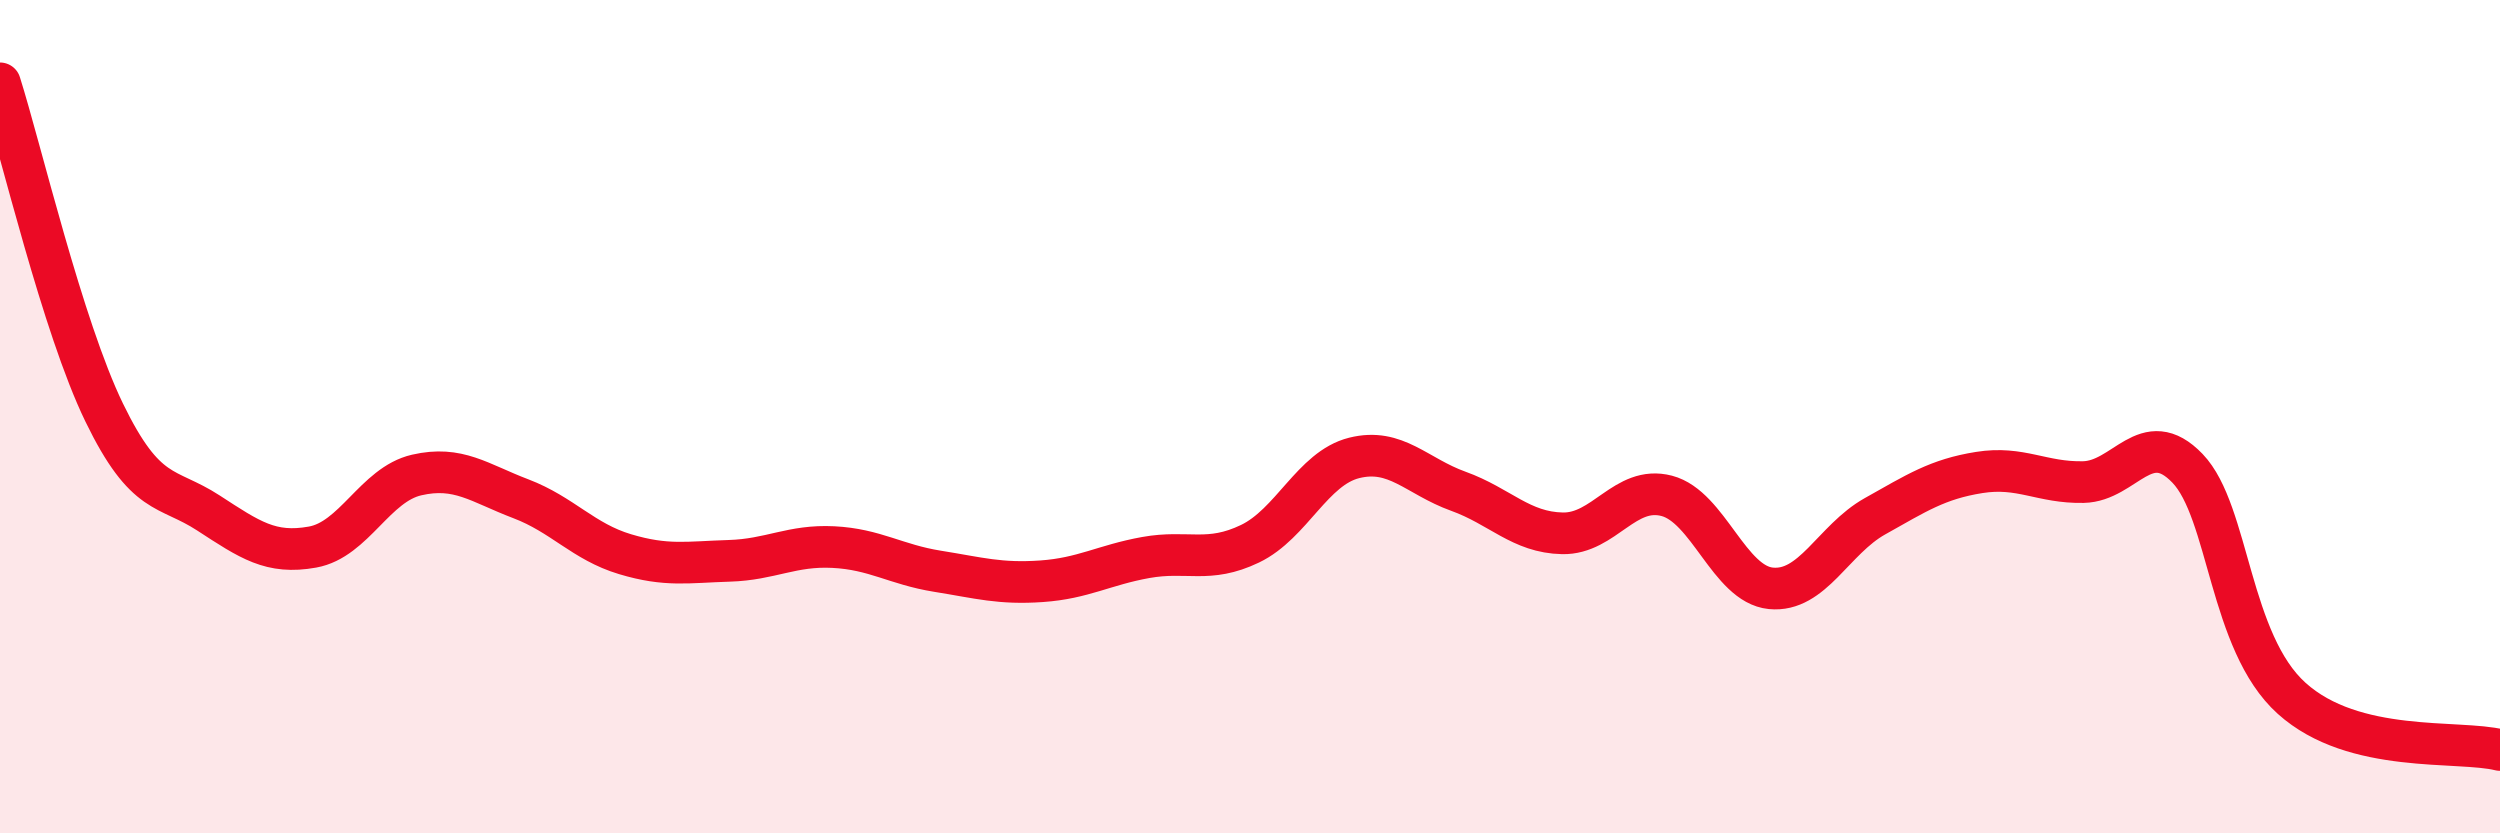 
    <svg width="60" height="20" viewBox="0 0 60 20" xmlns="http://www.w3.org/2000/svg">
      <path
        d="M 0,2 C 0.5,3.58 1.5,7.84 2.5,9.9 C 3.5,11.96 4,11.66 5,12.31 C 6,12.96 6.5,13.31 7.5,13.13 C 8.5,12.95 9,11.63 10,11.4 C 11,11.17 11.5,11.59 12.5,11.97 C 13.5,12.35 14,13 15,13.3 C 16,13.6 16.5,13.49 17.5,13.46 C 18.5,13.43 19,13.08 20,13.13 C 21,13.18 21.5,13.55 22.5,13.71 C 23.5,13.87 24,14.02 25,13.95 C 26,13.88 26.5,13.56 27.5,13.38 C 28.5,13.2 29,13.53 30,13.05 C 31,12.57 31.5,11.24 32.5,10.99 C 33.5,10.74 34,11.43 35,11.79 C 36,12.15 36.5,12.78 37.5,12.8 C 38.5,12.82 39,11.64 40,11.9 C 41,12.16 41.5,14.02 42.5,14.12 C 43.5,14.22 44,12.95 45,12.39 C 46,11.83 46.5,11.5 47.5,11.34 C 48.5,11.18 49,11.59 50,11.57 C 51,11.55 51.5,10.2 52.5,11.24 C 53.5,12.28 53.5,15.41 55,16.76 C 56.5,18.11 59,17.75 60,18L60 20L0 20Z"
        fill="#EB0A25"
        opacity="0.1"
        stroke-linecap="round"
        stroke-linejoin="round"
      />
      <path
        d="M 0,2 C 0.5,3.58 1.5,7.84 2.5,9.9 C 3.5,11.96 4,11.66 5,12.31 C 6,12.96 6.5,13.31 7.5,13.13 C 8.5,12.95 9,11.63 10,11.4 C 11,11.17 11.5,11.59 12.5,11.97 C 13.5,12.35 14,13 15,13.3 C 16,13.6 16.5,13.49 17.5,13.46 C 18.5,13.43 19,13.08 20,13.13 C 21,13.18 21.5,13.55 22.5,13.71 C 23.5,13.87 24,14.02 25,13.95 C 26,13.88 26.5,13.56 27.5,13.38 C 28.5,13.2 29,13.53 30,13.05 C 31,12.57 31.5,11.24 32.5,10.99 C 33.5,10.74 34,11.43 35,11.79 C 36,12.15 36.5,12.78 37.5,12.8 C 38.5,12.82 39,11.64 40,11.9 C 41,12.16 41.5,14.02 42.5,14.12 C 43.5,14.22 44,12.95 45,12.39 C 46,11.83 46.5,11.5 47.5,11.34 C 48.5,11.18 49,11.59 50,11.57 C 51,11.55 51.5,10.2 52.5,11.24 C 53.5,12.28 53.5,15.41 55,16.76 C 56.5,18.11 59,17.75 60,18"
        stroke="#EB0A25"
        stroke-width="1"
        fill="none"
        stroke-linecap="round"
        stroke-linejoin="round"
      />
    </svg>
  